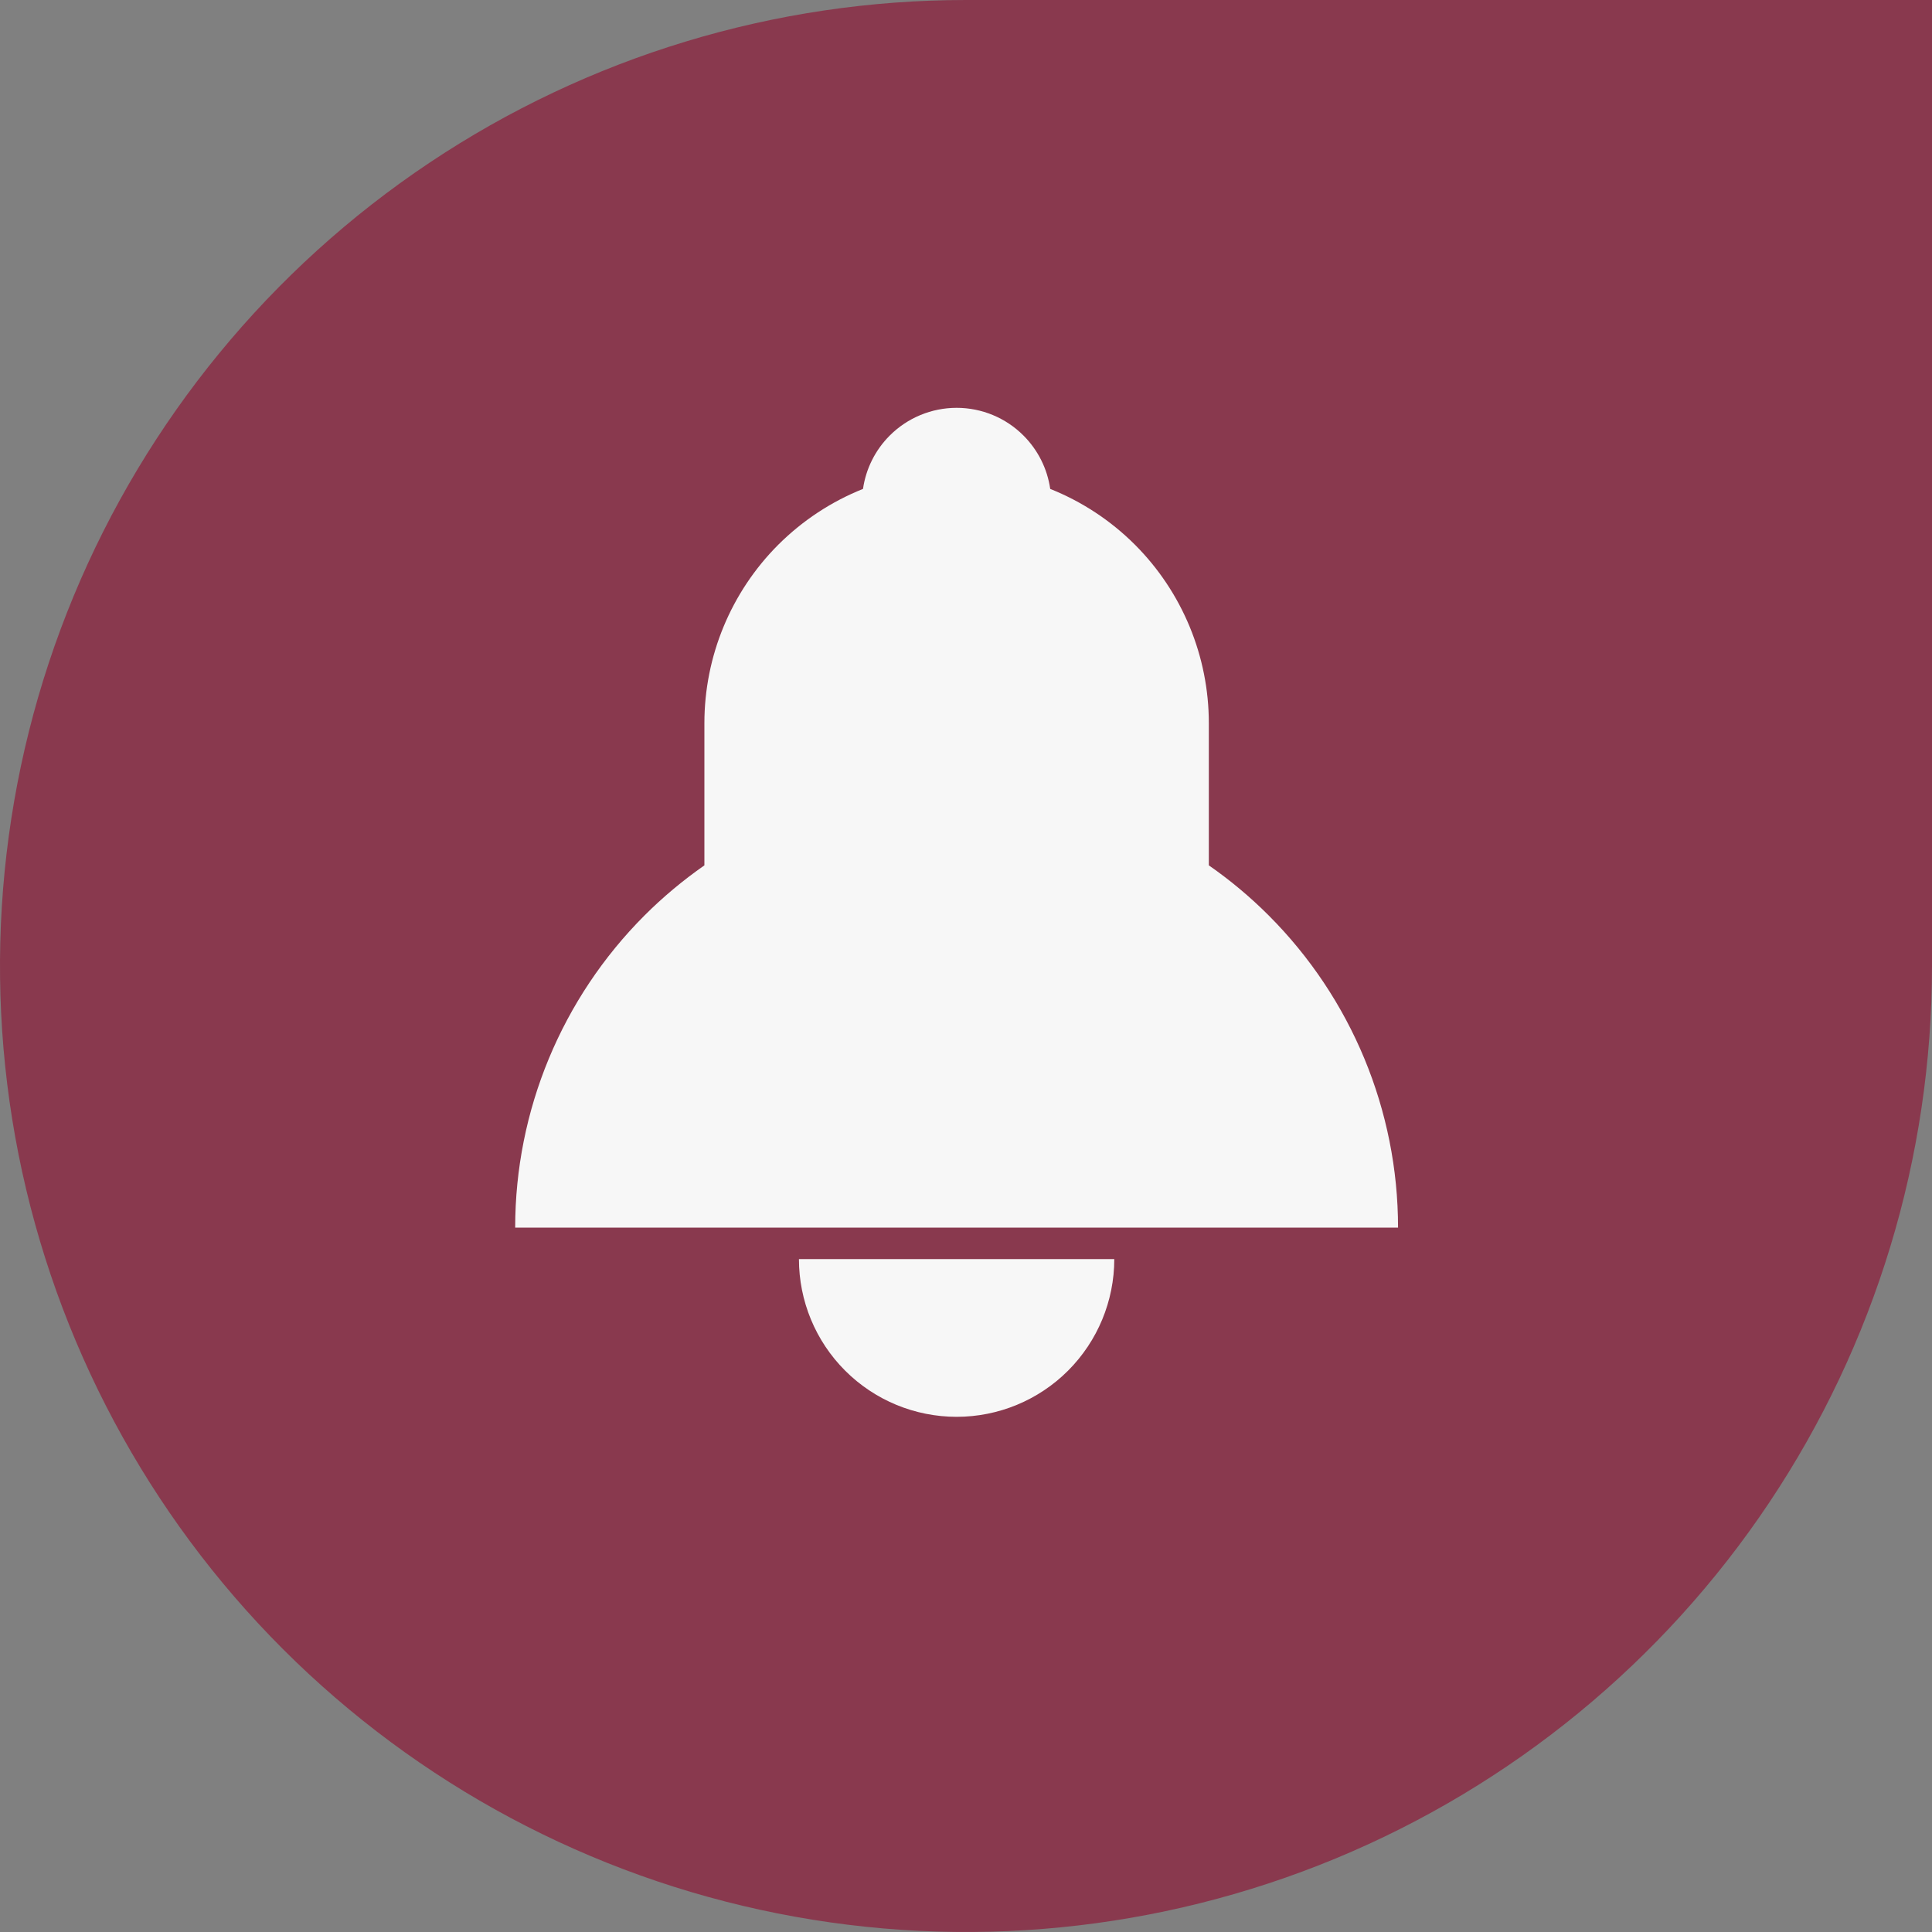 <?xml version="1.0" encoding="UTF-8"?> <svg xmlns="http://www.w3.org/2000/svg" width="32" height="32" viewBox="0 0 32 32" fill="none"><rect x="0" y="0" width="32" height="32" fill="#808080" stroke="none"/><path d="M32 0V16C32 19.164 31.061 22.258 29.303 24.889C27.545 27.52 25.046 29.571 22.123 30.782C19.199 31.993 15.982 32.31 12.878 31.692C9.775 31.075 6.924 29.551 4.686 27.314C2.449 25.076 0.925 22.225 0.307 19.121C-0.31 16.018 0.007 12.801 1.218 9.877C2.429 6.954 4.48 4.455 7.111 2.697C9.742 0.938 12.835 0 16 0H32Z" fill="#89394E"></path><path fill-rule="evenodd" clip-rule="evenodd" d="M17.395 8.098C17.916 8.306 18.395 8.619 18.799 9.023C19.582 9.807 20.022 10.87 20.022 11.978C20.022 11.978 20.022 11.978 20.022 11.978V14.333C20.375 14.578 20.707 14.856 21.014 15.163C22.385 16.535 23.156 18.394 23.156 20.333H15.845L8.533 20.333C8.533 18.394 9.304 16.535 10.675 15.163C10.982 14.856 11.315 14.579 11.667 14.333V11.978C11.667 11.978 11.667 11.978 11.667 11.978C11.667 10.87 12.107 9.807 12.89 9.023C13.295 8.619 13.773 8.306 14.294 8.098C14.342 7.765 14.496 7.455 14.737 7.214C15.031 6.92 15.429 6.755 15.845 6.755C16.26 6.755 16.659 6.92 16.952 7.214C17.193 7.455 17.347 7.765 17.395 8.098Z" fill="#F7F7F7"></path><path d="M18.456 20.855C18.456 21.548 18.18 22.212 17.691 22.702C17.201 23.192 16.537 23.467 15.845 23.467C15.152 23.467 14.488 23.192 13.998 22.702C13.508 22.212 13.233 21.548 13.233 20.855L15.845 20.855H18.456Z" fill="#F7F7F7"></path></svg> 